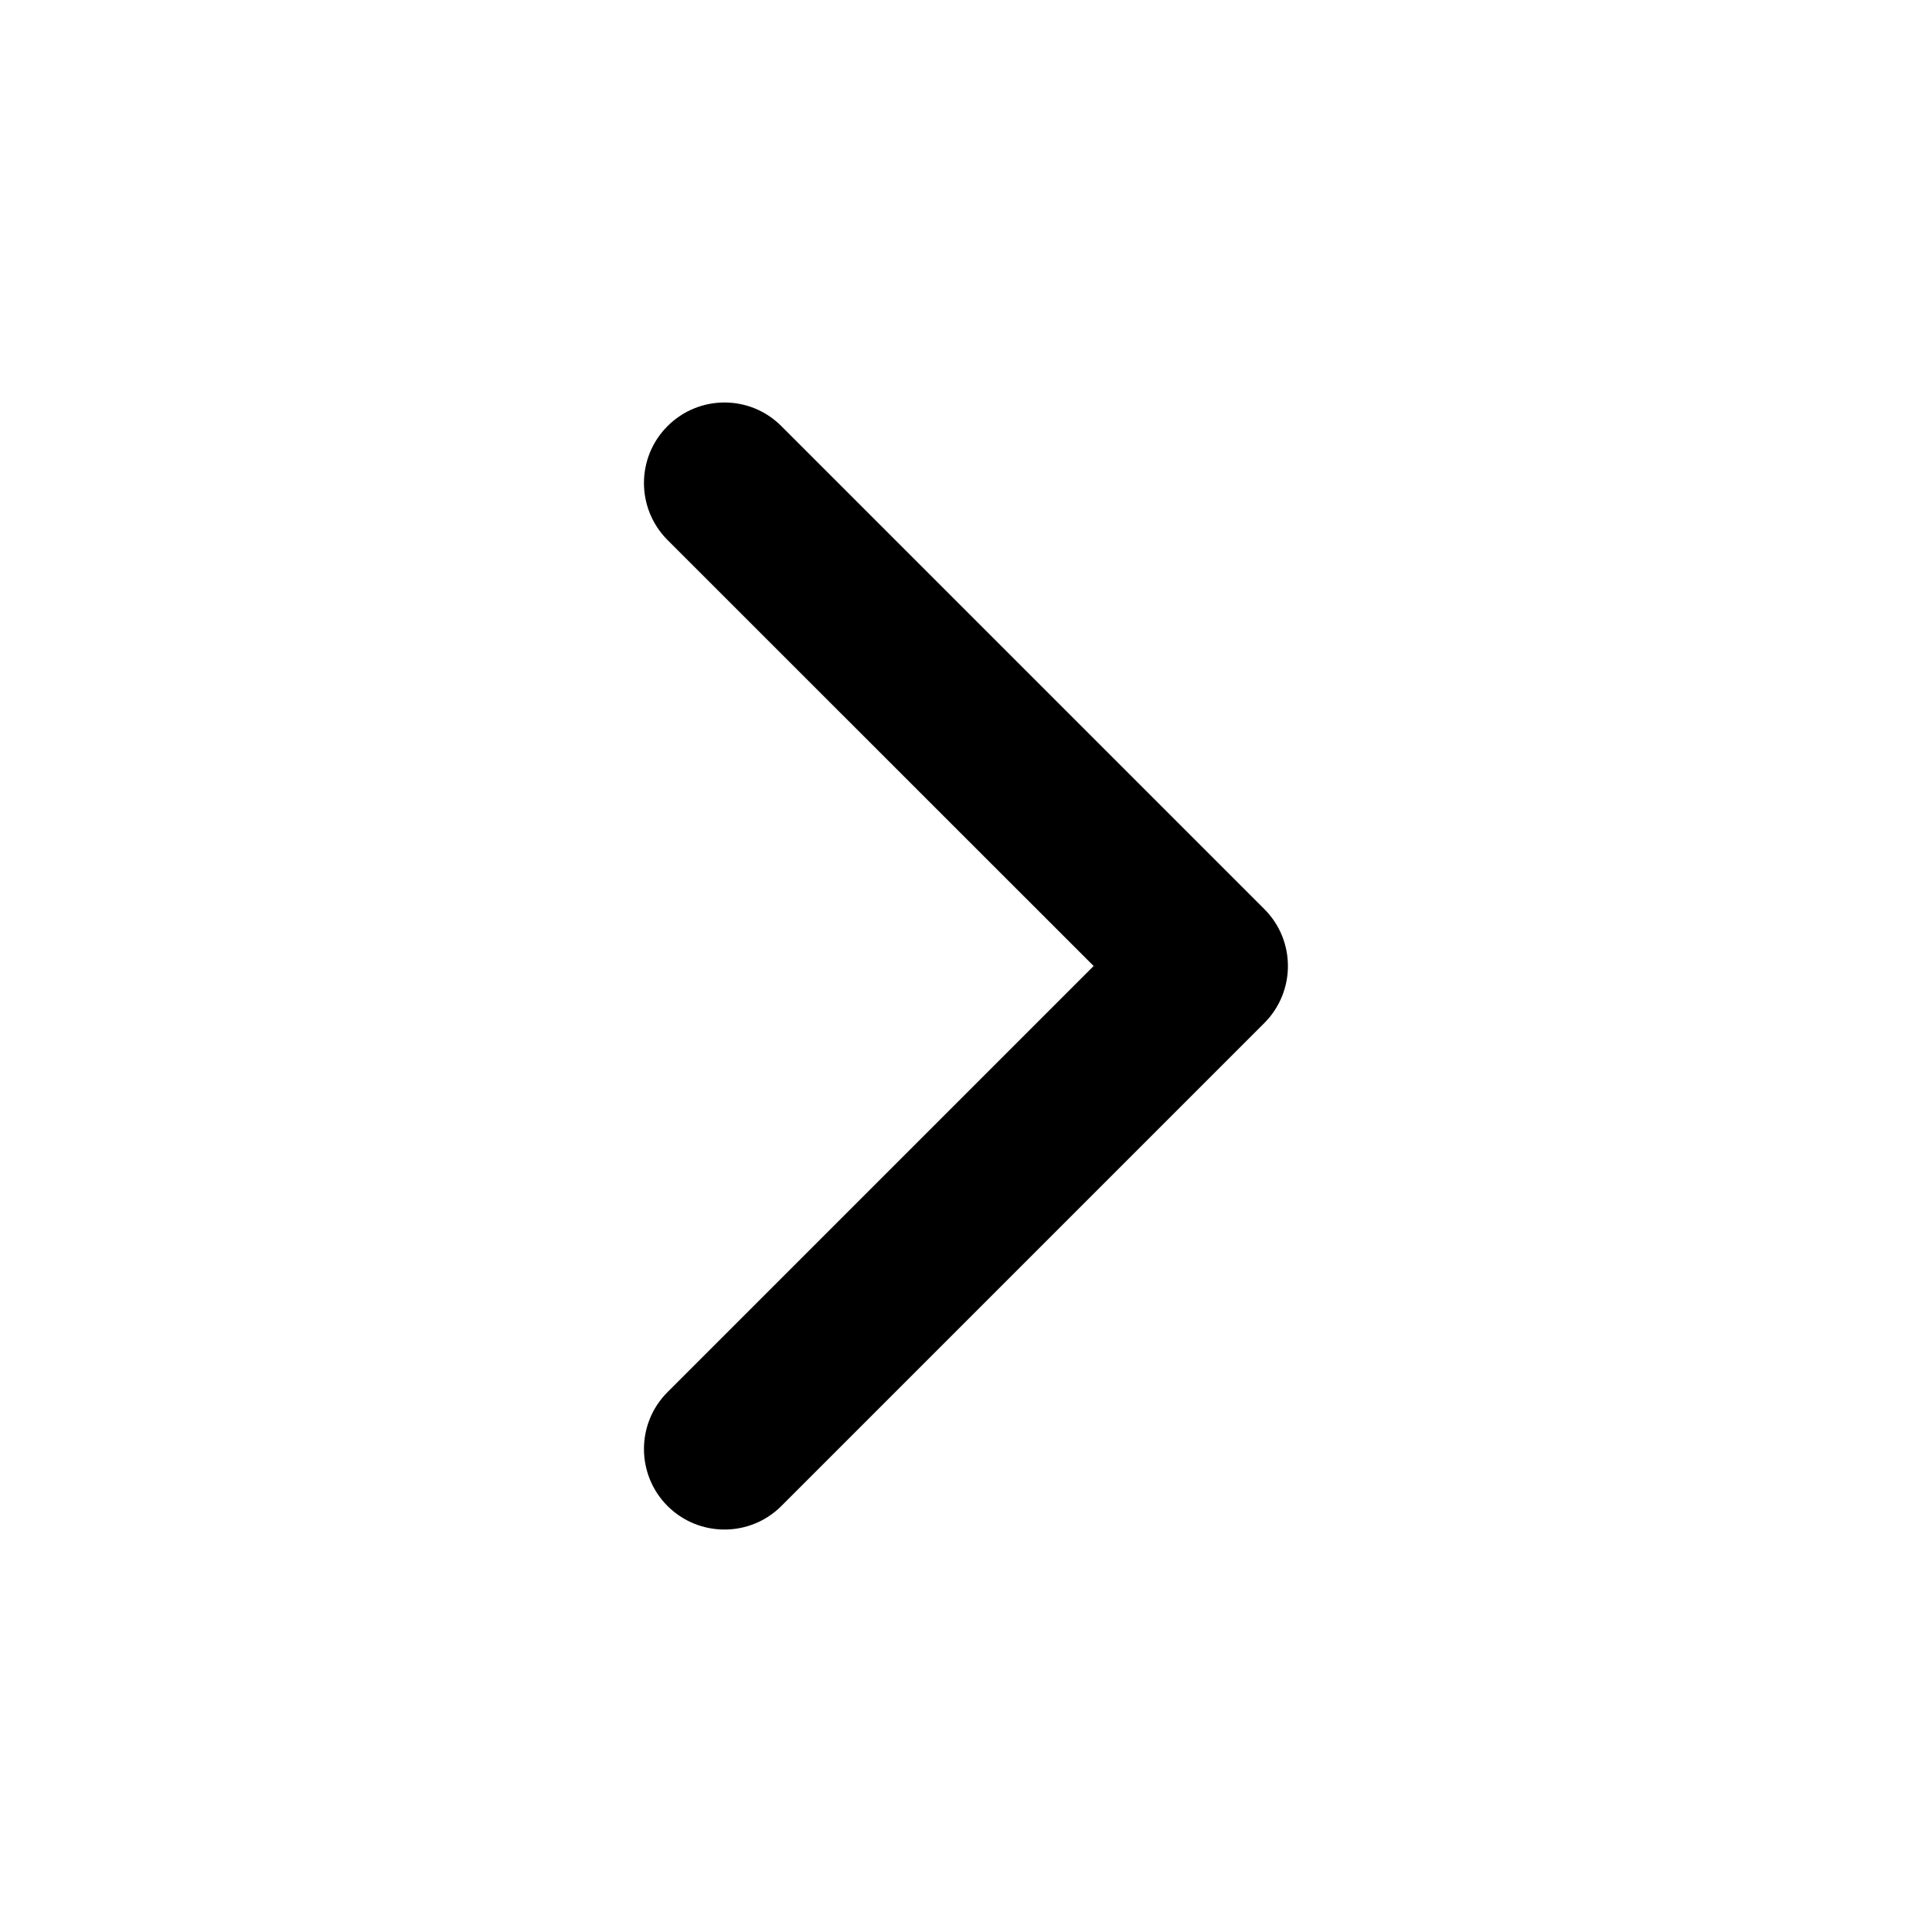 <svg width="16" height="16" viewBox="0 0 16 16" fill="none" xmlns="http://www.w3.org/2000/svg">
<path fill-rule="evenodd" clip-rule="evenodd" d="M5.528 3.529C5.789 3.268 6.211 3.268 6.471 3.529L10.471 7.529C10.731 7.789 10.731 8.211 10.471 8.472L6.471 12.472C6.211 12.732 5.789 12.732 5.528 12.472C5.268 12.211 5.268 11.789 5.528 11.529L9.057 8L5.528 4.472C5.268 4.211 5.268 3.789 5.528 3.529Z" fill="#1D61F6" style="fill:#1D61F6;fill:color(display-p3 0.114 0.38 0.965);fill-opacity:1;"/>
</svg>
